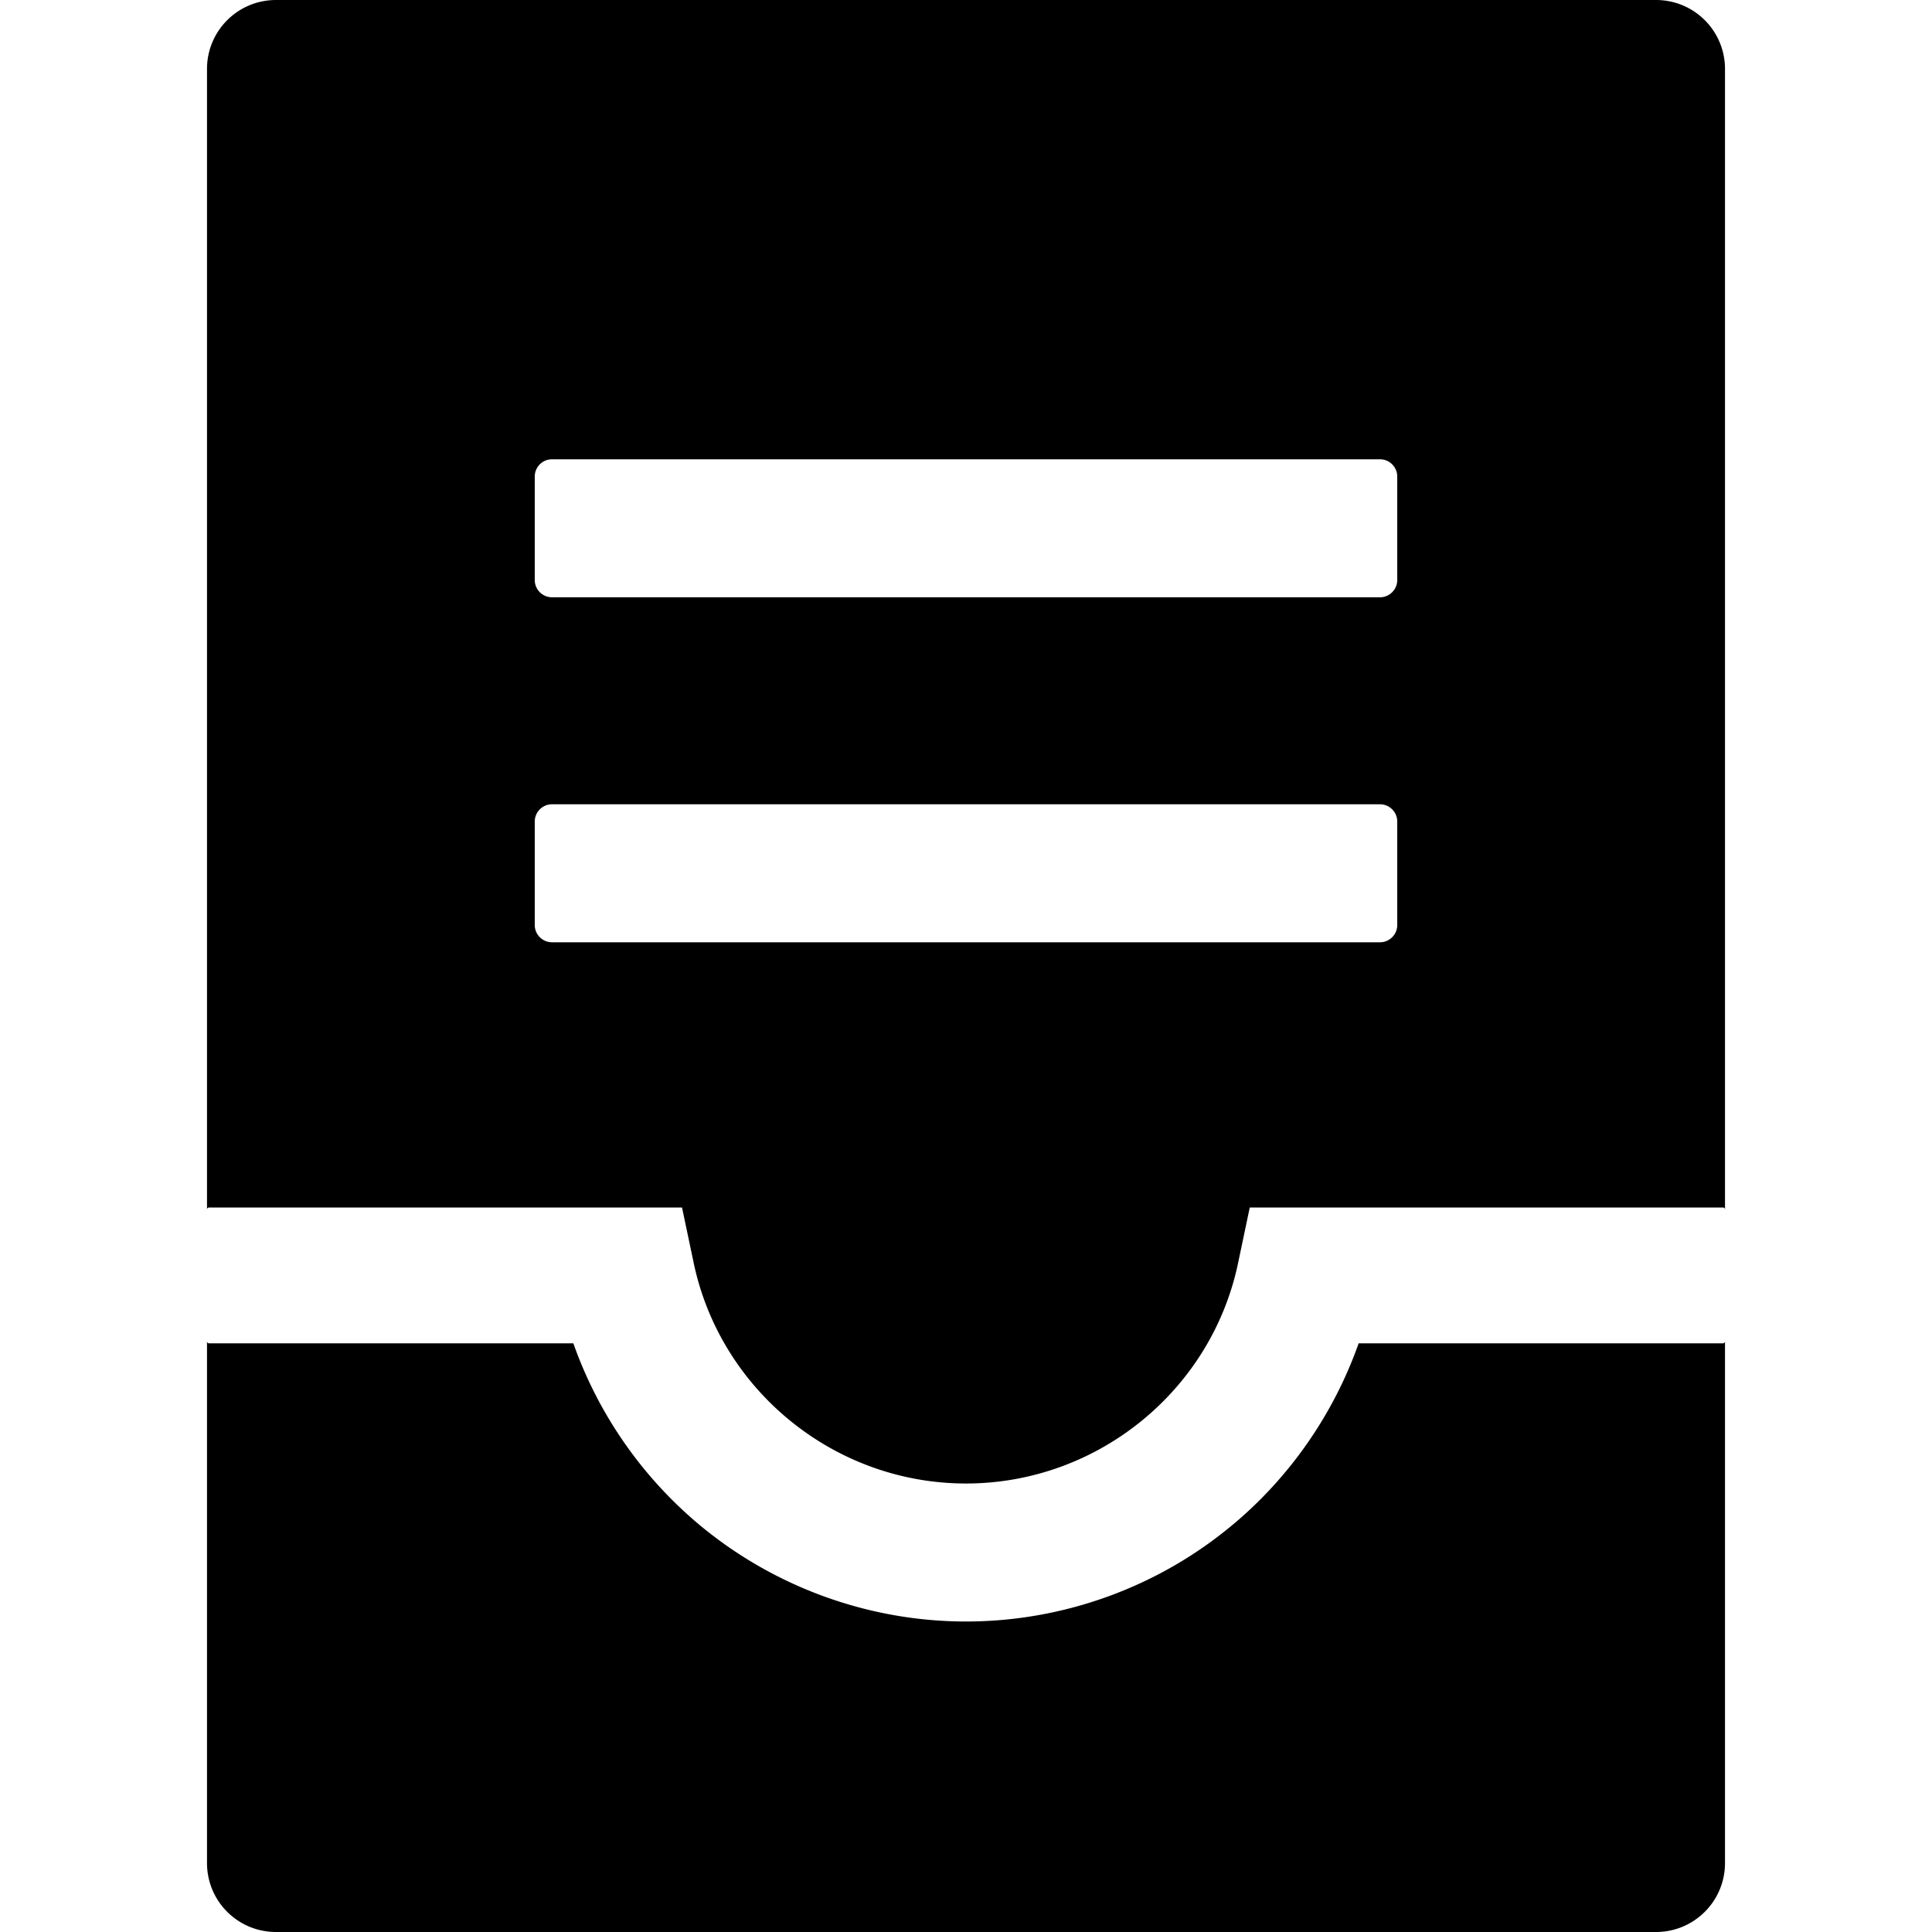 <svg viewBox="64 64 896 896" focusable="false"><path d="M832 64H192c-17.7 0-32 14.3-32 32v529c0-.6.4-1 1-1h219.3l5.2 24.7C397.6 708.5 450.8 752 512 752s114.4-43.5 126.4-103.3l5.2-24.7H863c.6 0 1 .4 1 1V96c0-17.7-14.3-32-32-32zM712 493c0 4.4-3.6 8-8 8H320c-4.4 0-8-3.6-8-8v-48c0-4.4 3.6-8 8-8h384c4.4 0 8 3.6 8 8v48zm0-160c0 4.4-3.6 8-8 8H320c-4.4 0-8-3.6-8-8v-48c0-4.4 3.6-8 8-8h384c4.4 0 8 3.6 8 8v48zm151 354H694.1c-11.6 32.8-32 62.3-59.1 84.7-34.5 28.6-78.2 44.3-123 44.3s-88.5-15.8-123-44.3a194.02 194.02 0 0 1-59.1-84.7H161c-.6 0-1-.4-1-1v242c0 17.7 14.3 32 32 32h640c17.7 0 32-14.3 32-32V686c0 .6-.4 1-1 1z"></path></svg>